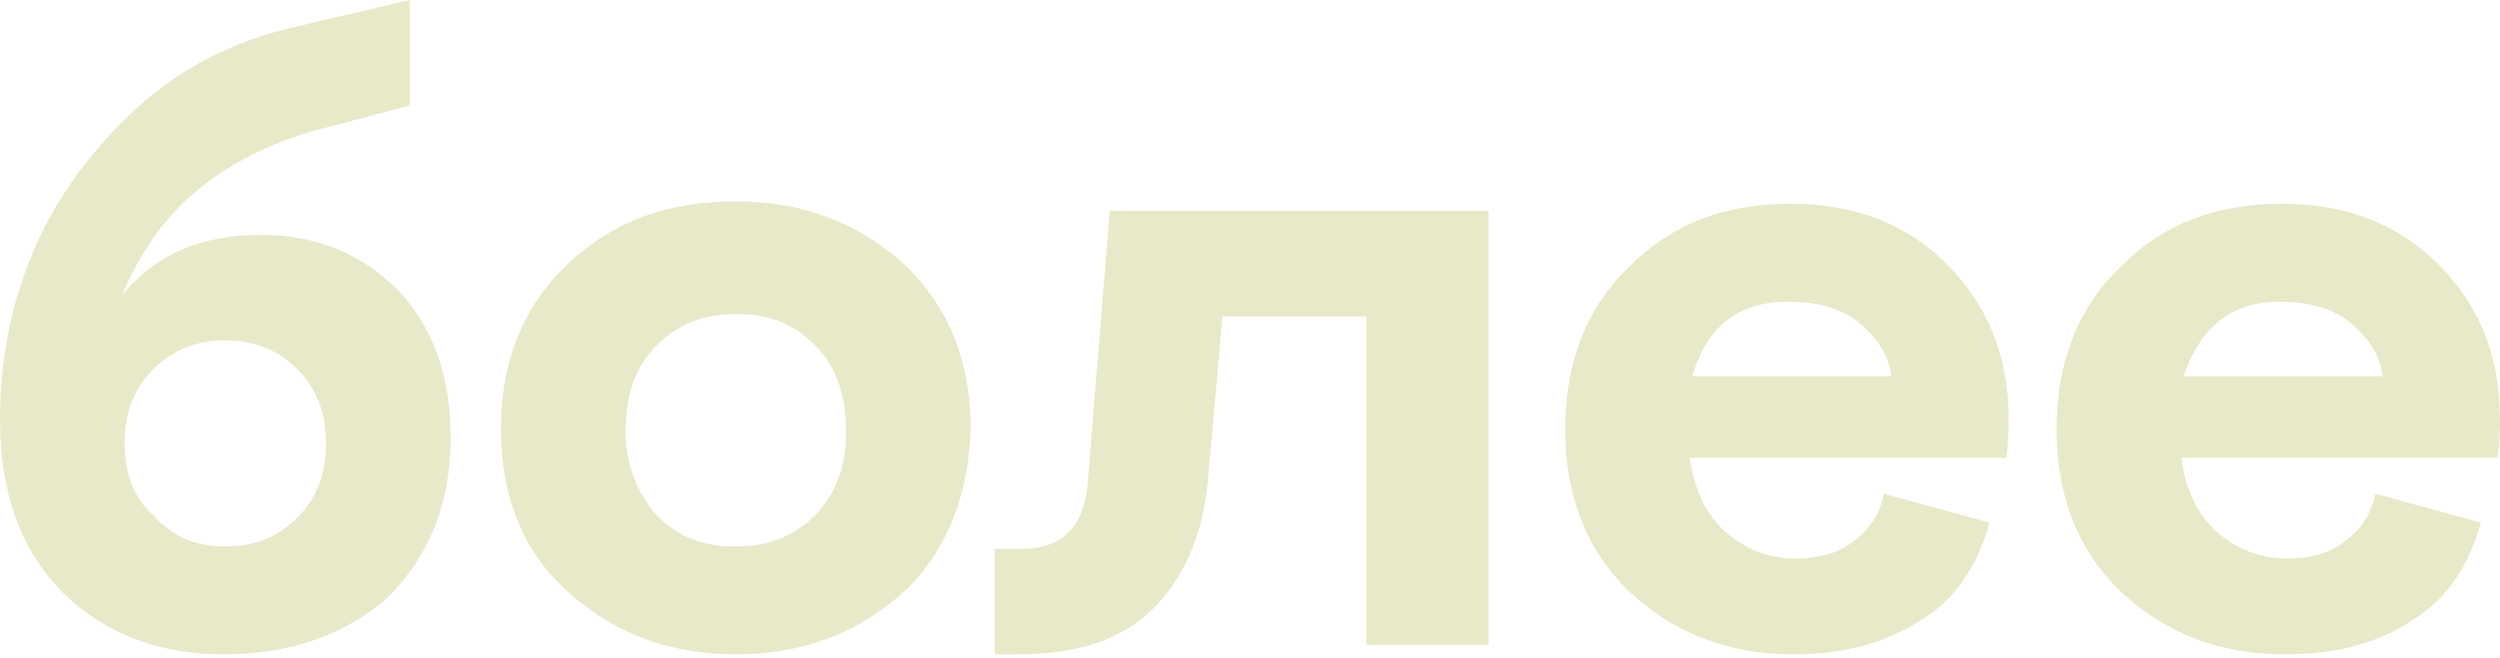 <?xml version="1.0" encoding="UTF-8"?> <svg xmlns="http://www.w3.org/2000/svg" width="418" height="110" viewBox="0 0 418 110" fill="none"> <path d="M37.271 109.409C26.451 109.409 17.233 105.803 10.42 98.99C3.607 92.176 0 82.558 0 70.134C0 60.917 1.603 51.699 5.21 42.882C8.817 34.065 14.428 26.05 22.042 18.836C29.657 11.622 38.874 6.813 49.695 4.408L68.531 0V17.634L54.905 21.241C46.489 23.244 39.275 26.851 33.664 31.26C28.054 35.668 23.645 41.68 20.439 49.294C26.05 42.481 33.664 39.275 43.684 39.275C52.901 39.275 60.516 42.481 66.527 48.493C72.539 54.905 75.344 62.92 75.344 73.34C75.344 84.161 71.737 92.978 64.924 99.791C57.711 106.203 48.493 109.409 37.271 109.409ZM37.672 91.375C42.481 91.375 46.489 89.772 49.695 86.566C52.901 83.359 54.504 79.352 54.504 74.142C54.504 68.932 52.901 64.924 49.695 61.718C46.489 58.512 42.481 56.909 37.672 56.909C32.863 56.909 28.855 58.512 25.649 61.718C22.443 64.924 20.84 68.932 20.84 74.142C20.84 79.352 22.443 83.359 25.649 86.165C28.855 89.772 32.863 91.375 37.672 91.375Z" fill="#E8E9C9"></path> <path d="M151.089 98.99C143.475 105.803 134.257 109.409 123.036 109.409C111.814 109.409 102.596 105.803 94.982 98.99C87.367 92.177 83.76 82.959 83.76 71.737C83.76 60.516 87.367 51.298 94.982 44.084C102.596 36.871 111.814 33.664 123.036 33.664C134.257 33.664 143.475 37.271 151.089 44.084C158.704 51.298 162.311 60.516 162.311 71.737C161.91 82.959 158.303 92.177 151.089 98.99ZM109.81 86.165C113.417 89.772 117.425 91.375 123.036 91.375C128.246 91.375 132.654 89.772 136.261 86.165C139.868 82.558 141.471 77.749 141.471 72.138C141.471 66.127 139.868 61.318 136.261 57.711C132.654 54.104 128.646 52.501 123.036 52.501C117.826 52.501 113.417 54.104 109.81 57.711C106.203 61.318 104.6 66.127 104.6 72.138C104.6 77.749 106.604 82.558 109.81 86.165Z" fill="#E8E9C9"></path> <path d="M166.318 109.409V91.776H170.727C177.941 91.776 181.548 87.768 181.948 79.753L185.555 35.267H248.876V107.806H228.437V52.901H204.391L201.987 80.153C201.185 89.371 197.979 96.585 192.769 101.795C187.559 107.005 179.944 109.409 170.326 109.409H166.318Z" fill="#E8E9C9"></path> <path d="M299.774 109.409C288.953 109.409 279.735 105.803 272.522 98.99C265.308 92.177 261.701 82.959 261.701 71.737C261.701 60.516 265.308 51.298 272.522 44.485C279.735 37.271 288.552 34.065 299.373 34.065C309.793 34.065 318.61 37.271 325.423 44.084C332.236 50.897 335.843 59.313 335.843 70.134C335.843 71.337 335.843 73.741 335.442 76.546H282.541C283.342 82.157 285.346 86.165 288.552 88.97C291.758 91.776 295.766 93.379 300.175 93.379C303.781 93.379 307.388 92.577 309.793 90.573C312.598 88.57 314.201 86.165 315.003 82.558L332.637 87.367C330.633 94.581 327.026 100.192 321.014 103.799C314.602 107.806 307.789 109.409 299.774 109.409ZM282.942 62.92H316.205C315.804 59.314 313.801 56.508 310.995 54.104C308.19 51.699 304.182 50.497 299.774 50.497C290.957 50.096 285.346 54.504 282.942 62.92Z" fill="#E8E9C9"></path> <path d="M381.931 109.409C371.11 109.409 361.893 105.803 354.679 98.99C347.465 92.177 343.858 82.959 343.858 71.737C343.858 60.516 347.465 51.298 354.679 44.485C361.893 37.271 370.71 34.065 381.53 34.065C391.95 34.065 400.767 37.271 407.58 44.084C414.393 50.897 418 59.313 418 70.134C418 71.337 418 73.741 417.599 76.546H364.698C365.5 82.157 367.503 86.165 370.709 88.97C373.916 91.776 377.923 93.379 382.332 93.379C385.939 93.379 389.546 92.577 391.95 90.573C394.756 88.57 396.359 86.165 397.16 82.558L414.794 87.367C412.79 94.581 409.183 100.192 403.172 103.799C397.16 107.806 389.946 109.409 381.931 109.409ZM365.099 62.92H398.362C397.962 59.314 395.958 56.508 393.152 54.104C390.347 51.699 386.339 50.497 381.931 50.497C373.515 50.096 367.904 54.504 365.099 62.92Z" fill="#E8E9C9"></path> </svg> 